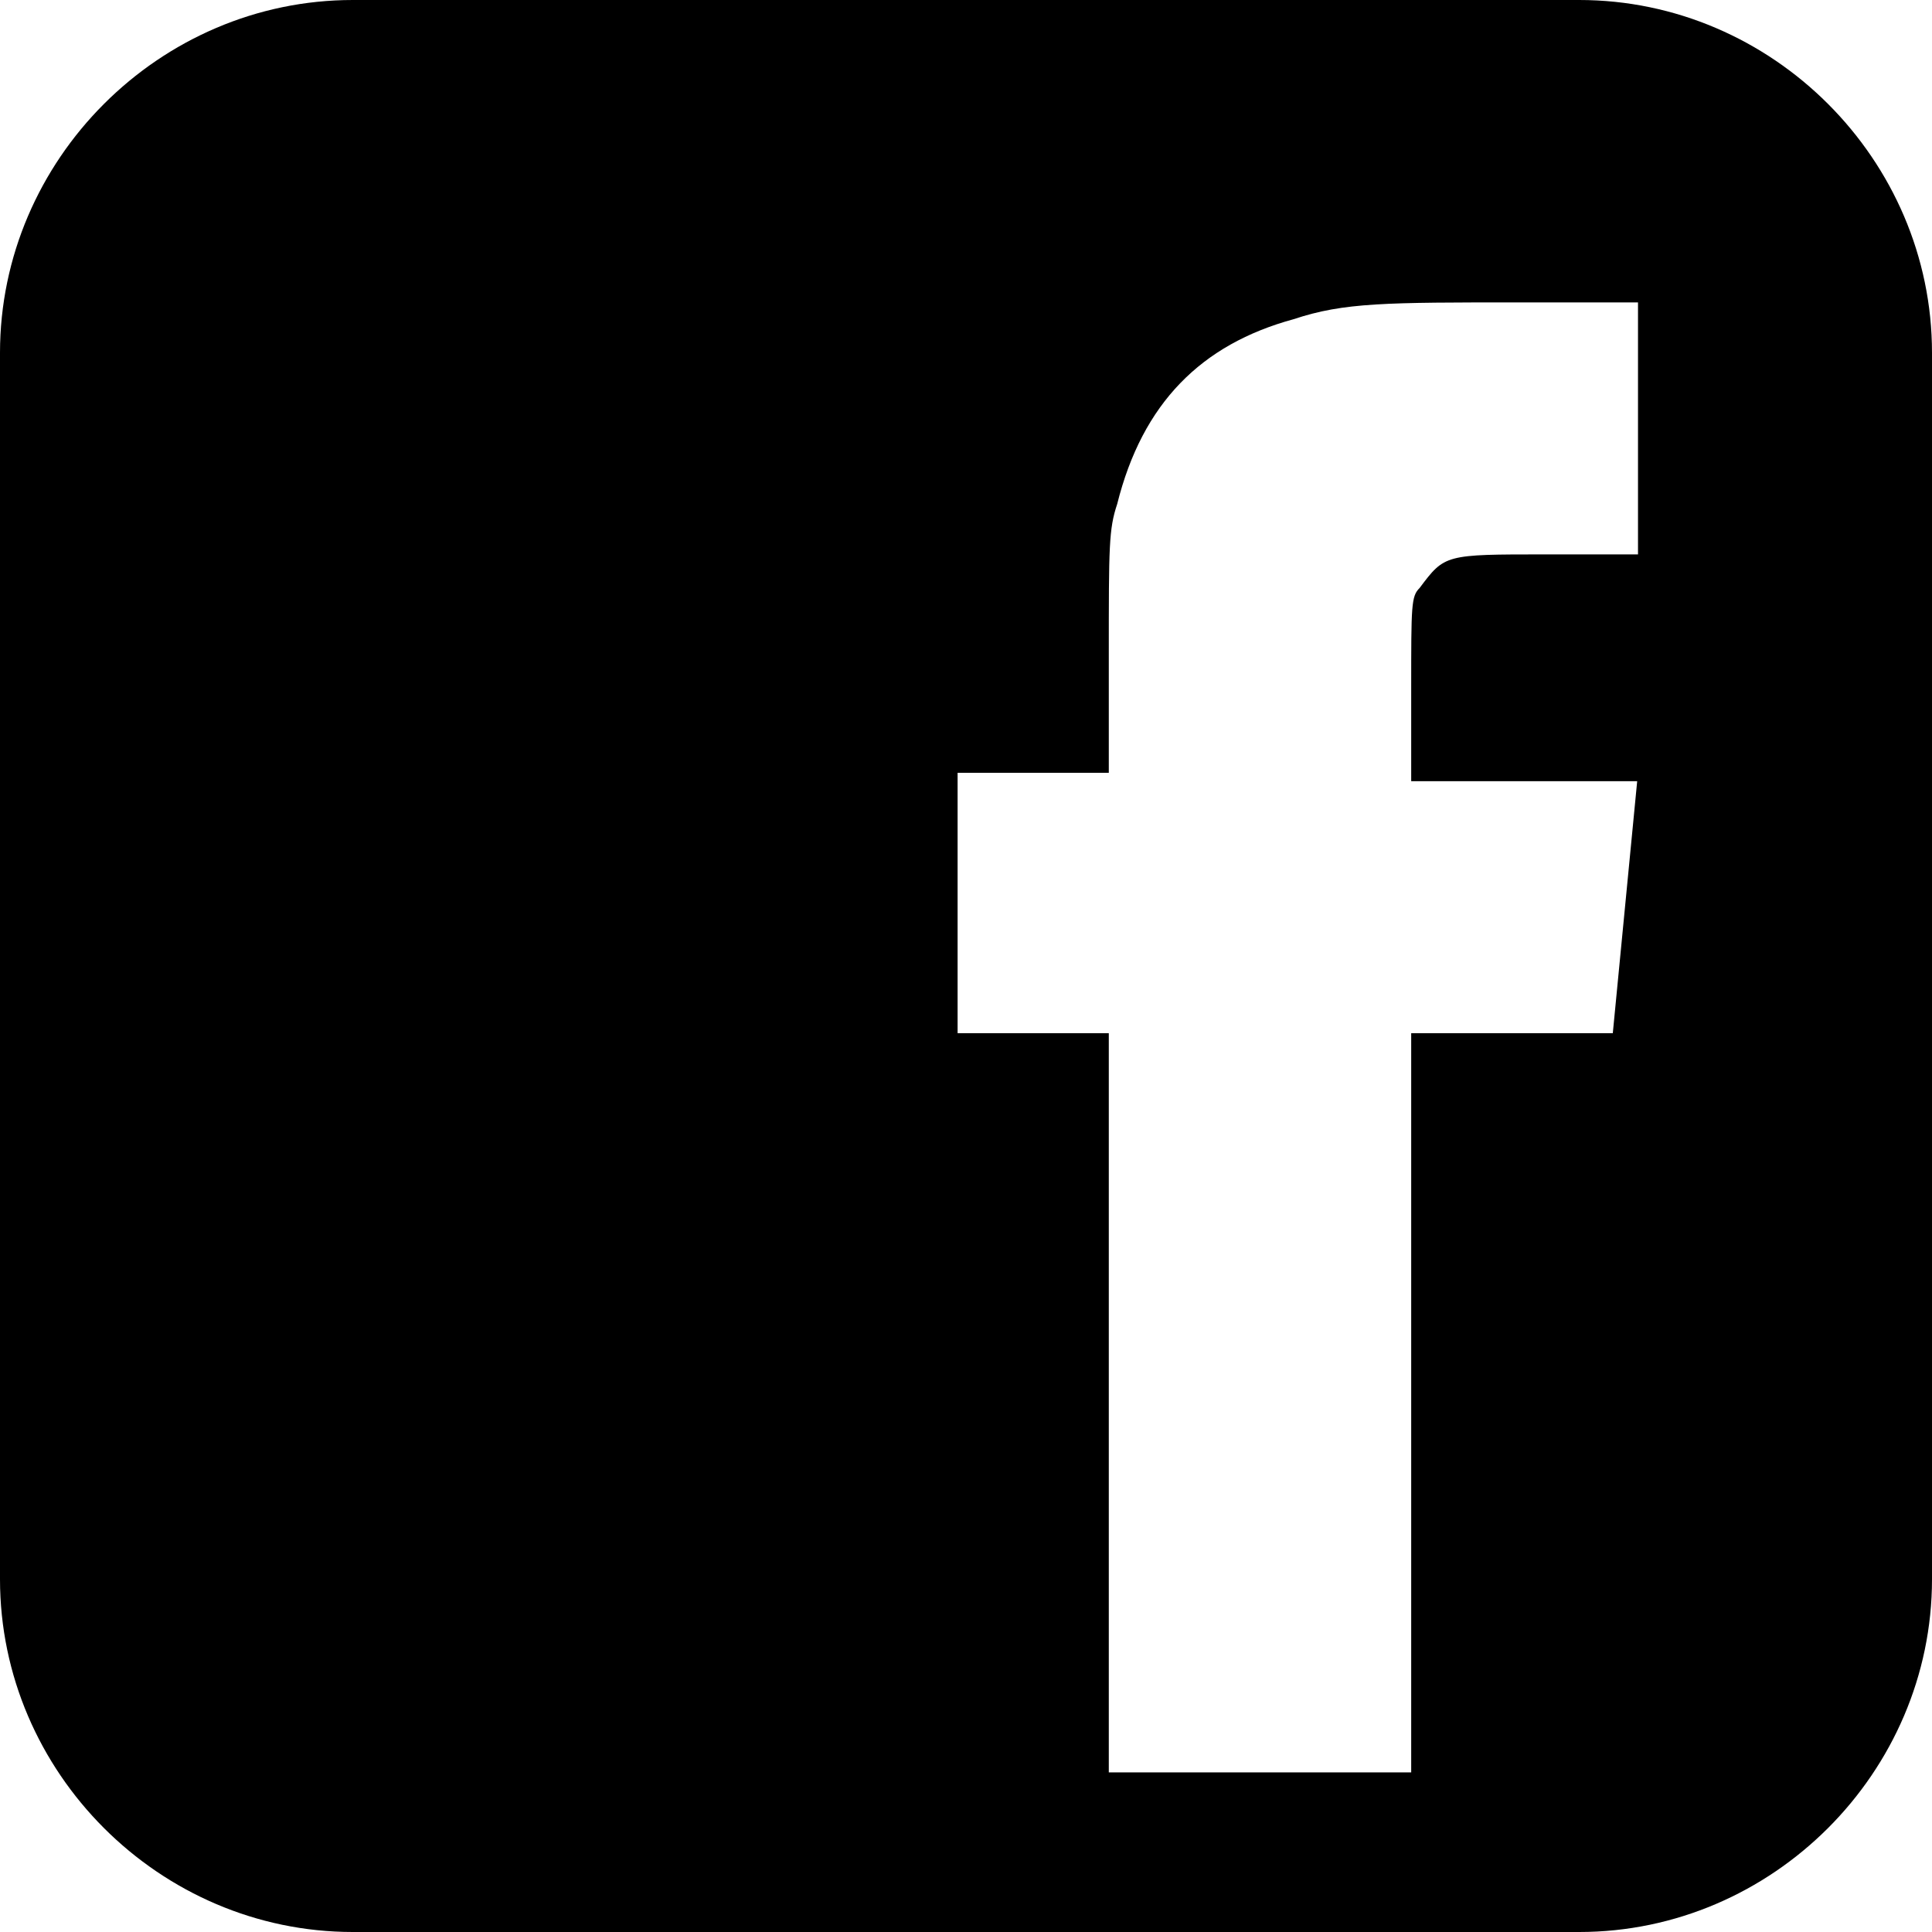 <?xml version="1.0" encoding="utf-8"?>
<?xml-stylesheet href="../style.css" type="text/css"?>
<!-- Generator: Adobe Illustrator 15.1.0, SVG Export Plug-In  -->
<!DOCTYPE svg PUBLIC "-//W3C//DTD SVG 1.1//EN" "http://www.w3.org/Graphics/SVG/1.1/DTD/svg11.dtd">
<svg version="1.1" id="facebook-svg" xmlns="http://www.w3.org/2000/svg" xmlns:xlink="http://www.w3.org/1999/xlink" xmlns:a="http://ns.adobe.com/AdobeSVGViewerExtensions/3.0/" x="0px" y="0px" viewBox="0 0 23 23" enable-background="new 0 0 23 23" xml:space="preserve">
		<path id="hg" fill="none" d="M18.8,0H4.201C1.9,0,0,1.9,0,4.2v14.6C0,21.1,1.9,23,4.201,23H18.8c2.3,0,4.2-1.9,4.2-4.2V4.2C23,1.9,21.1,0,18.8,0z"/>
		<path d="M18.8,0H4.2C1.9,0,0,1.9,0,4.2v14.6C0,21.1,1.9,23,4.2,23h14.6c2.3,0,4.2-1.9,4.2-4.2V4.2
			C23,1.9,21.1,0,18.8,0z M19.5,9.2l-0.3,3.1h-2.4v8.8h-3.6v-8.8h-1.8l0-3.1h1.8l0-1.4c0-1.3,0-1.5,0.1-1.8c0.3-1.2,1-1.9,2.1-2.2
			c0.6-0.2,1.1-0.2,2.7-0.2h1.4l0,1.5l0,1.5l-1.1,0c-1.2,0-1.2,0-1.5,0.4c-0.1,0.1-0.1,0.2-0.1,1.2l0,1.1H19.5z"/>
</svg>

